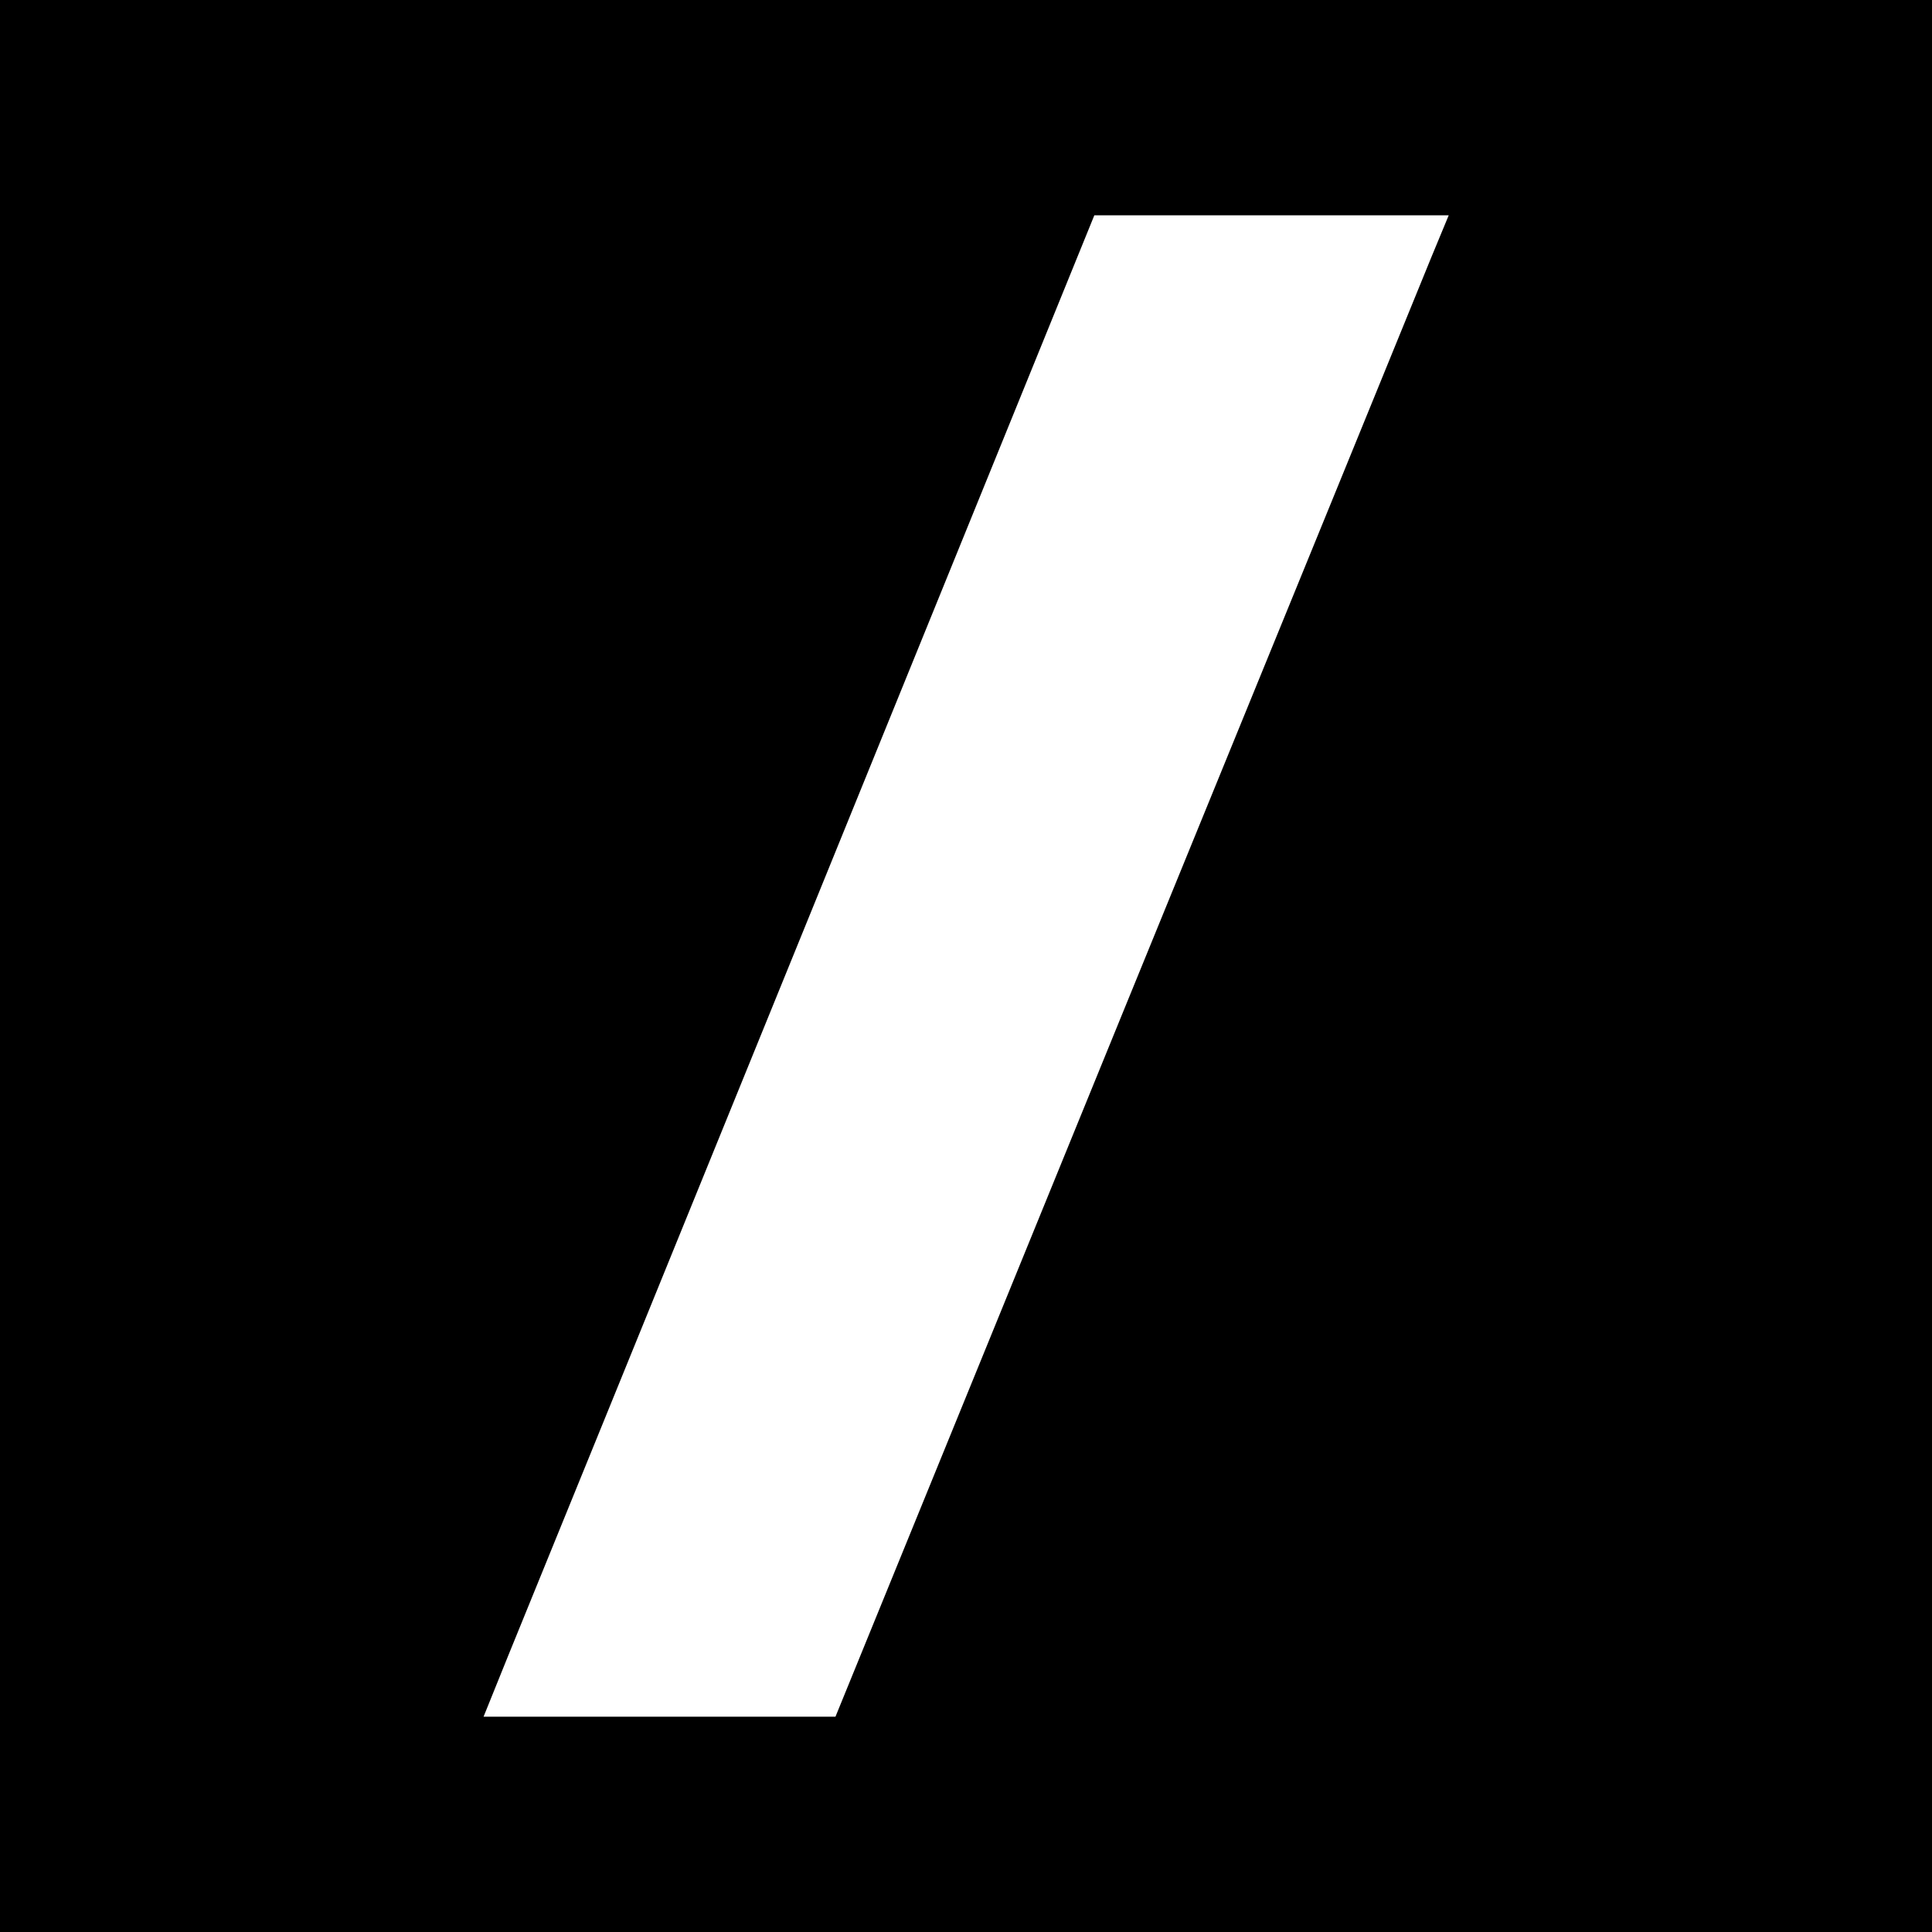<?xml version="1.0" standalone="no"?>
<!DOCTYPE svg PUBLIC "-//W3C//DTD SVG 20010904//EN"
 "http://www.w3.org/TR/2001/REC-SVG-20010904/DTD/svg10.dtd">
<svg version="1.0" xmlns="http://www.w3.org/2000/svg"
 width="700pt" height="700pt" viewBox="0 0 700 700"
 preserveAspectRatio="xMidYMid meet">
<g transform="translate(0,700) scale(0.1,-0.1)"
fill="#000000" stroke="none">
<path d="M0 3500 l0 -3500 3500 0 3500 0 0 3500 0 3500 -3500 0 -3500 0 0
-3500z m5186 2568 c-34 -84 -534 -1308 -1111 -2720 l-1048 -2568 -638 0 -637
0 88 218 c49 119 547 1343 1107 2719 l1018 2503 642 0 642 0 -63 -152z"/>
</g>
</svg>
